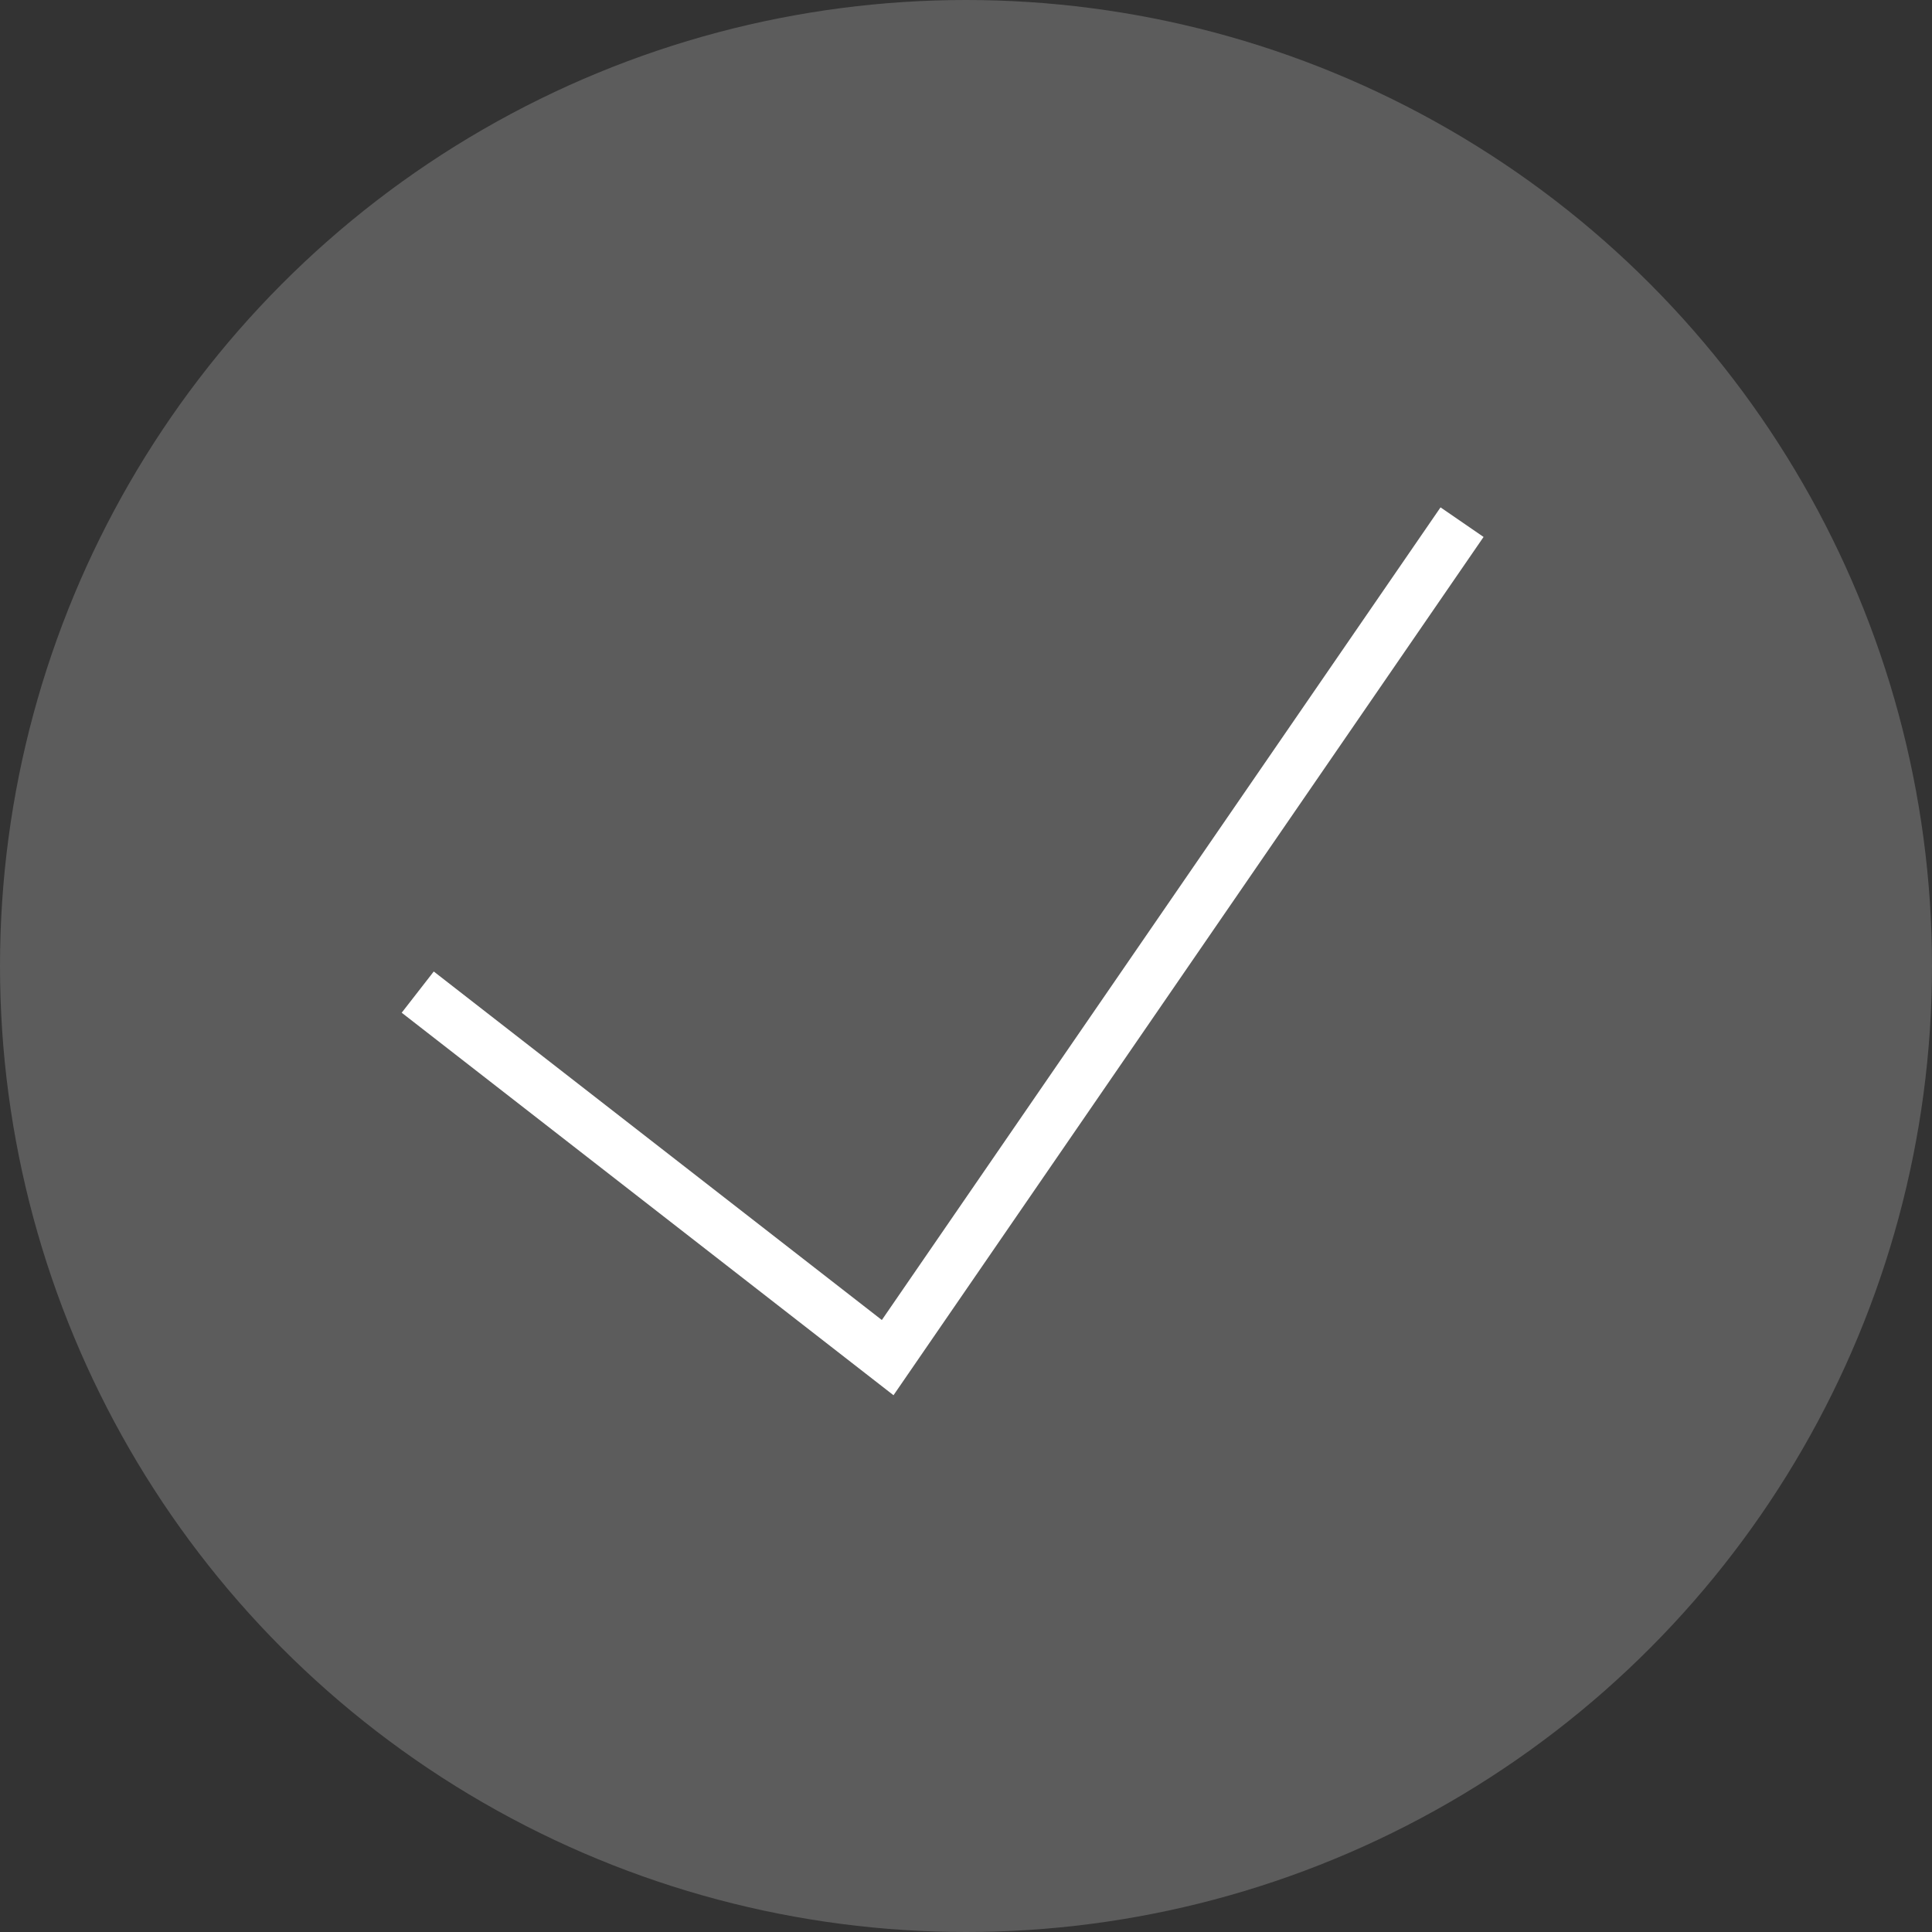 <?xml version="1.0" encoding="utf-8"?>
<svg xmlns="http://www.w3.org/2000/svg" xmlns:xlink="http://www.w3.org/1999/xlink" version="1.1" id="Layer_1" x="0px" y="0px" viewBox="0 0 37 37" style="enable-background:new 0 0 37 37;">
<rect x="0" y="0" width="37" height="37" fill="#333333" stroke="none"/>
<style type="text/css">
	.st0{fill:none;stroke:#FFFFFF;}
	.st1{opacity:0.2;fill:#FFFFFF;enable-background:new    ;}
</style>
<path class="st0" d="M8,19l9,7l11-16"/>
<circle class="st1" cx="18.5" cy="18.5" r="18.5"/>
</svg>